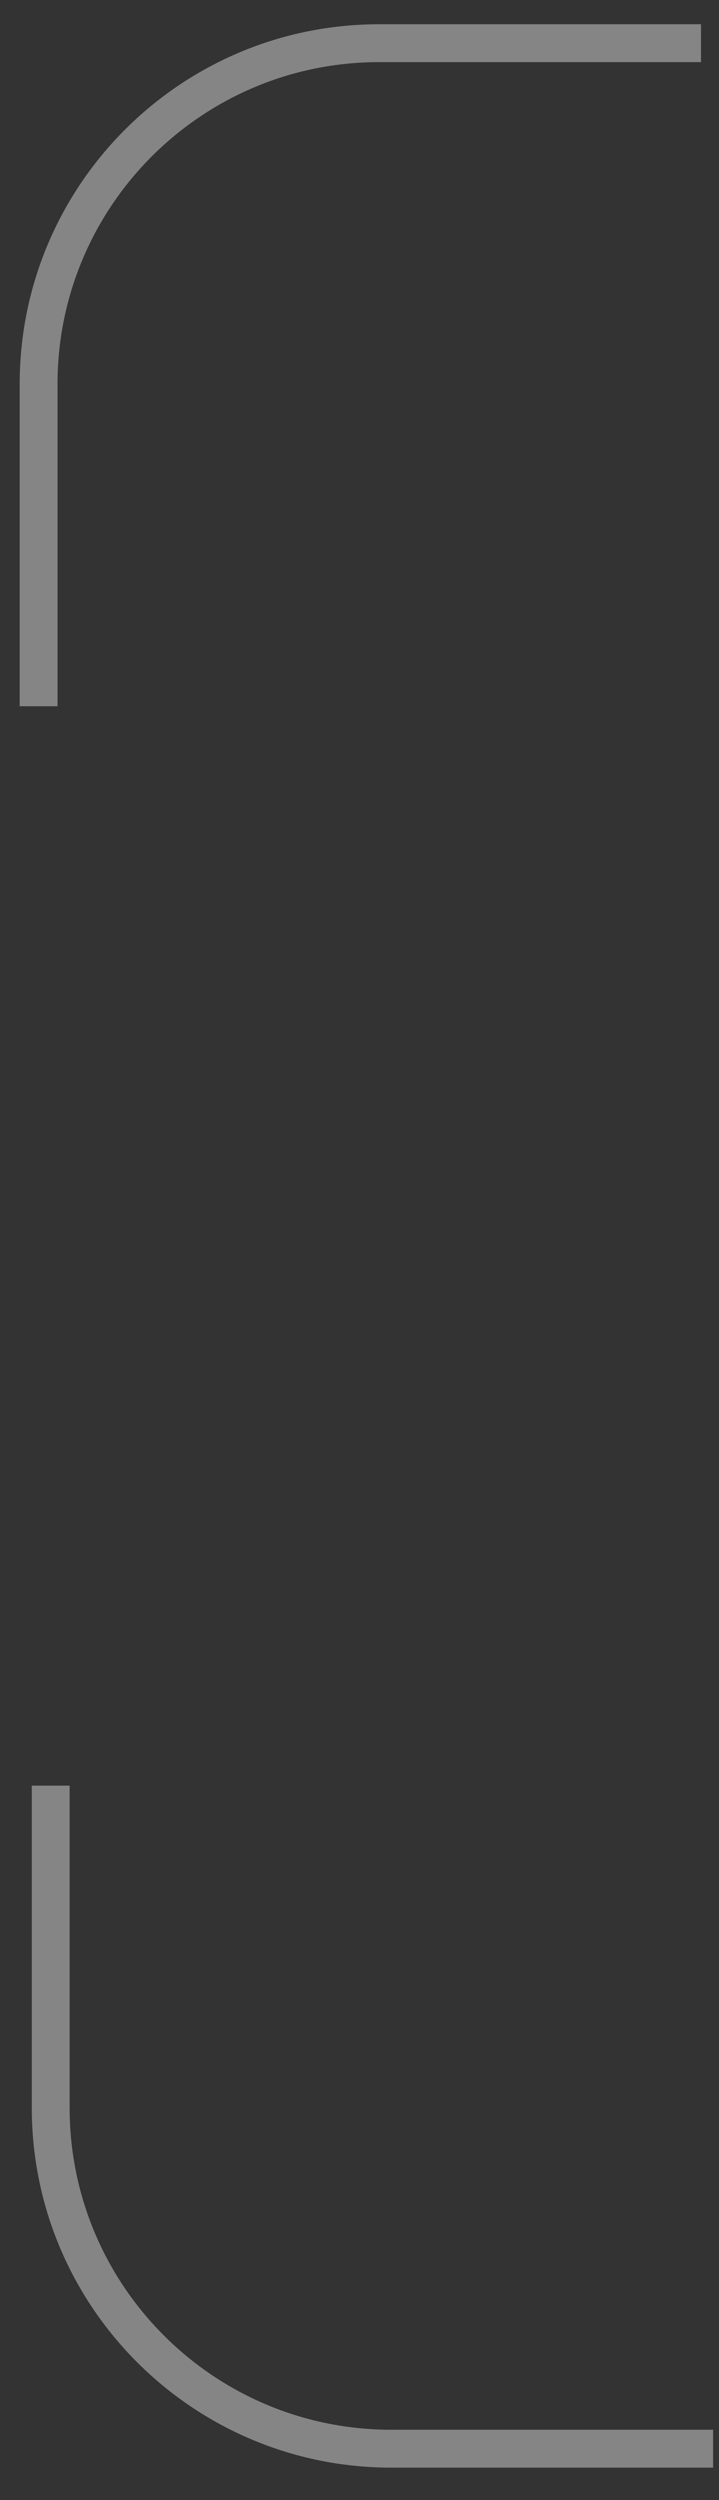 <svg width="19" height="66" viewBox="0 0 19 66" fill="none" xmlns="http://www.w3.org/2000/svg">
<rect x="0" y="0" width="19" height="66" fill="#333333" stroke="none"/>
<path fill-rule="evenodd" clip-rule="evenodd" d="M0.52 18.644V10.14C0.52 4.893 4.773 0.64 10.02 0.64H18.524V1.64H10.02C5.326 1.64 1.52 5.446 1.52 10.14V18.644H0.52ZM0.84 47.14V55.644C0.84 60.891 5.094 65.144 10.341 65.144H18.844V64.144H10.341C5.646 64.144 1.84 60.339 1.84 55.644V47.14H0.84Z" fill="white" fill-opacity="0.4"/>
</svg>
